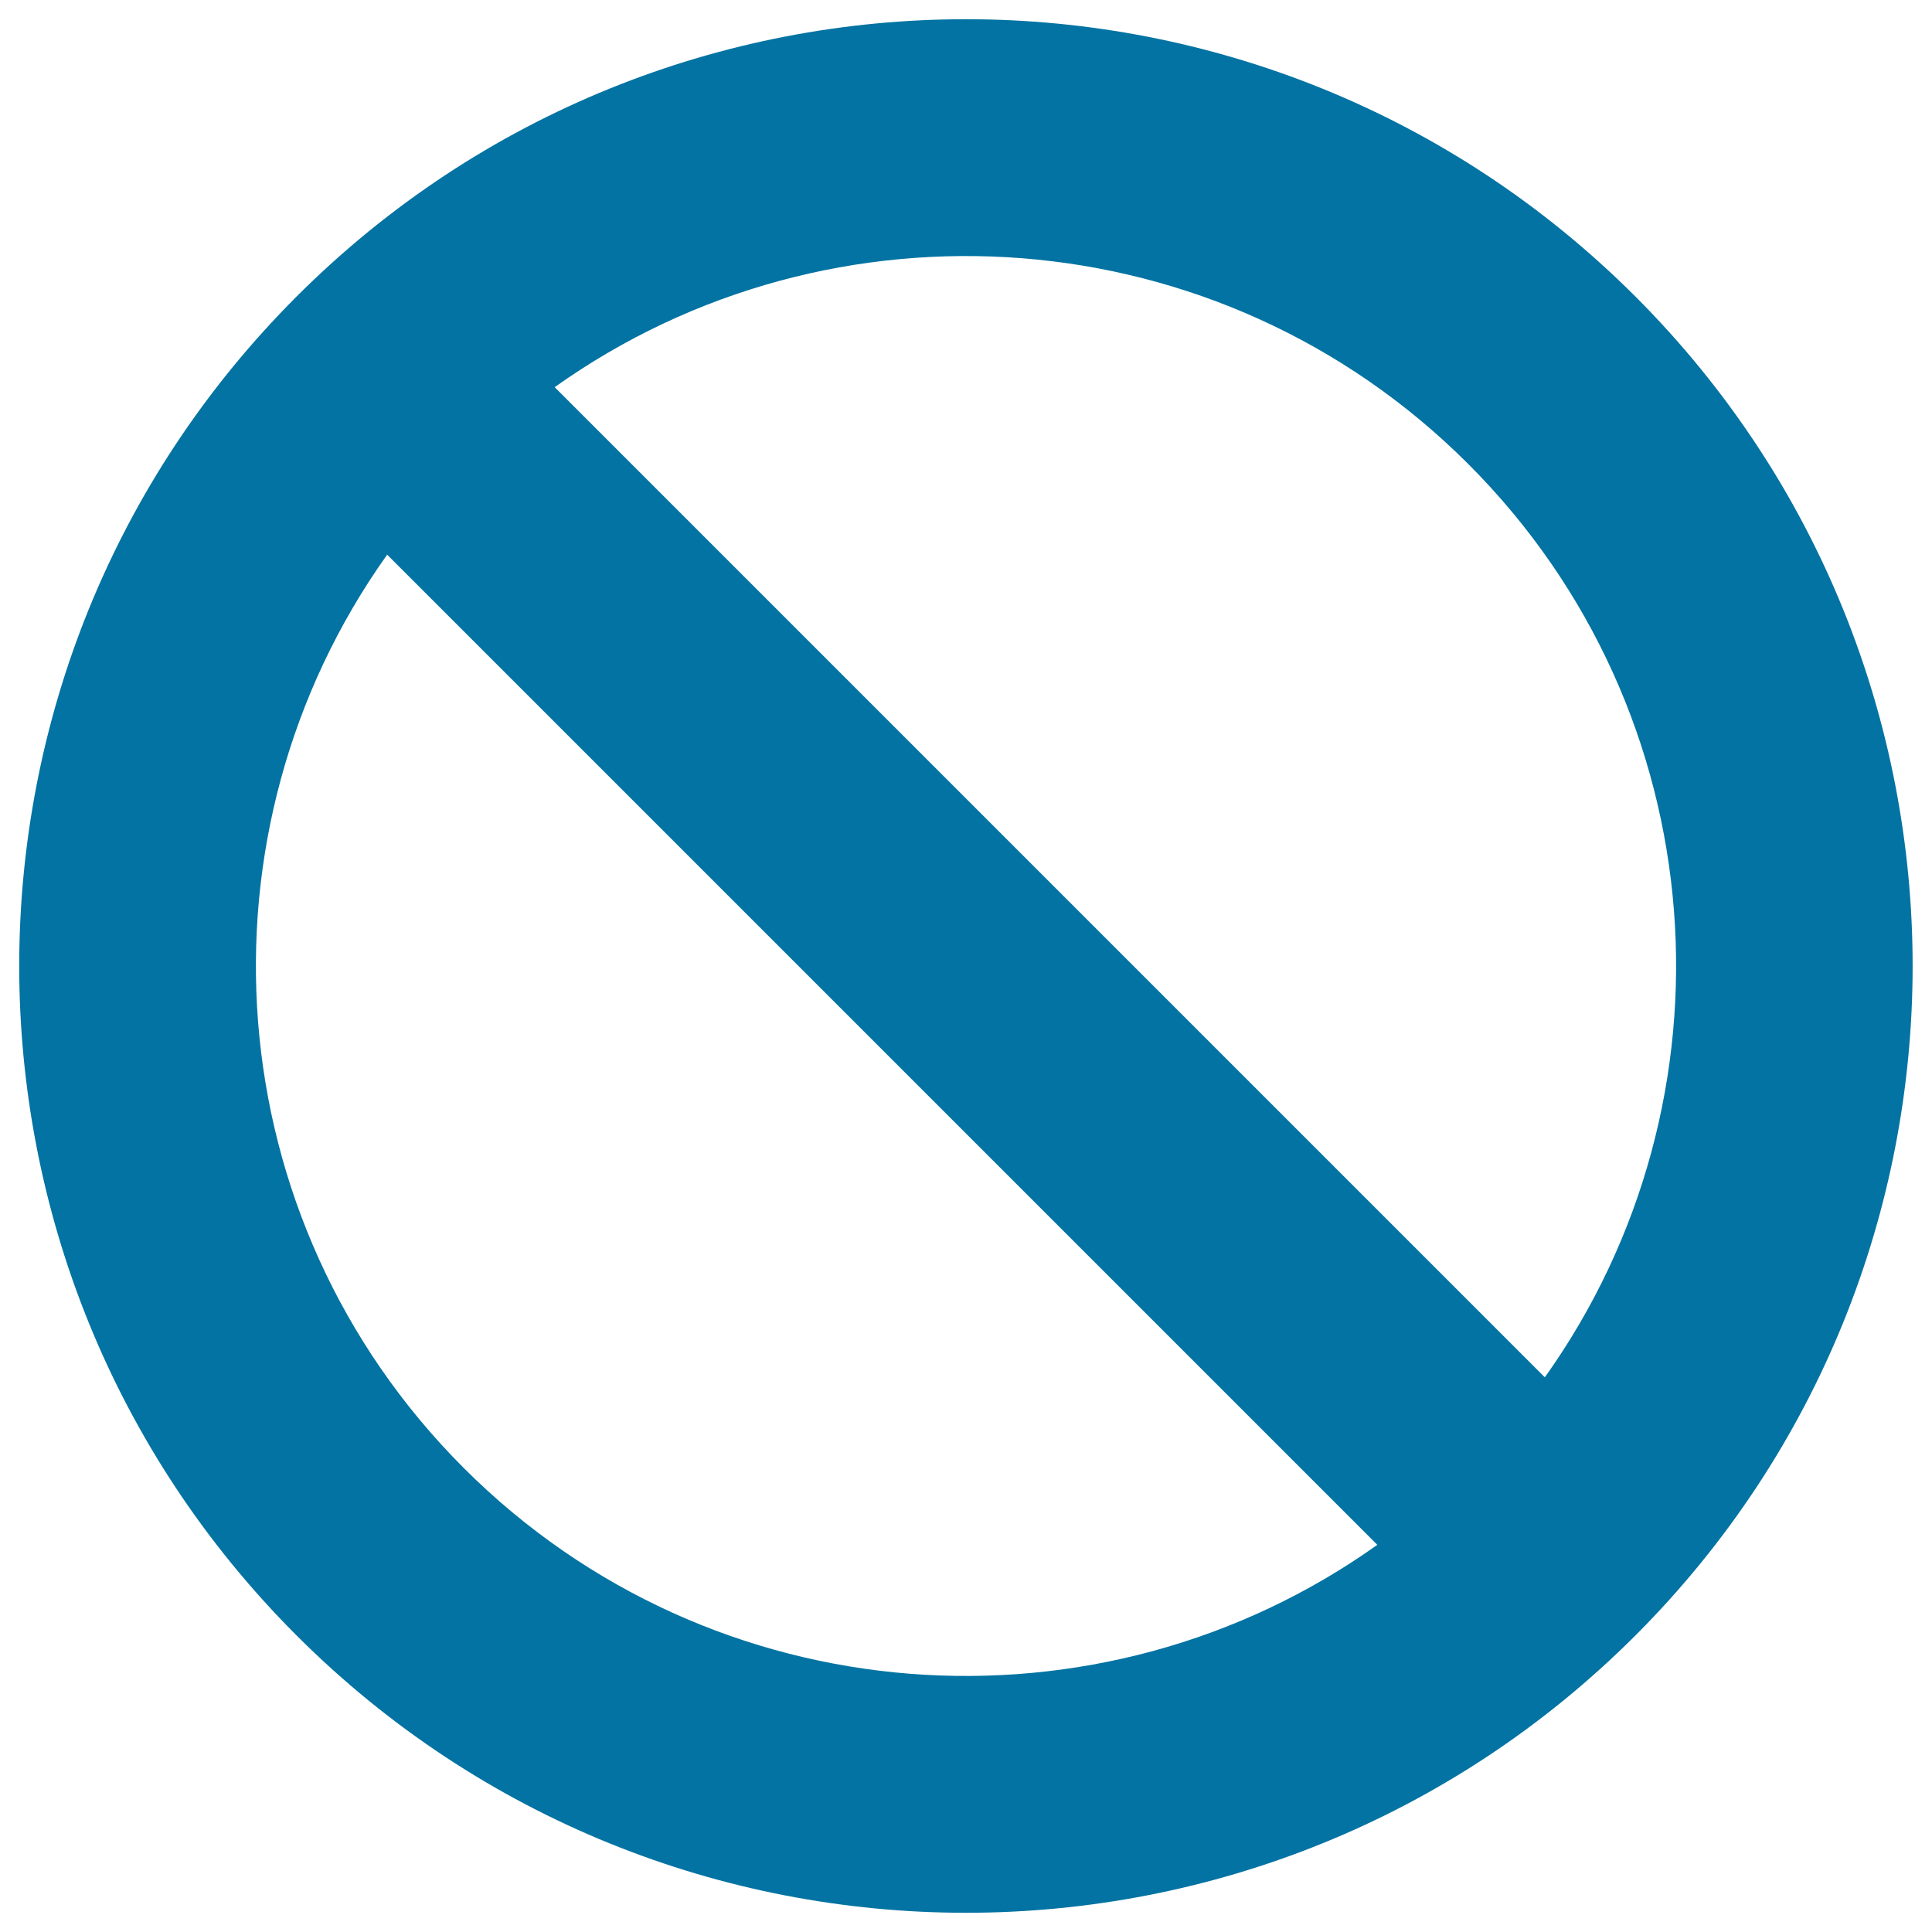 <svg xmlns="http://www.w3.org/2000/svg" viewBox="0 0 1000 1000" style="fill:#0273a2">
<title>List Status   Cancel  Reject (PX) SVG icon</title>
<path d="M846.5,153.5c-191.4-191.4-501.6-191.4-693,0s-191.4,501.6,0,693c191.4,191.4,501.6,191.4,693,0C1037.8,655.1,1037.8,344.9,846.5,153.5z M759.9,240.1c128.8,128.8,142,329.3,39.7,472.8L287.1,200.4C430.6,98.2,631.1,111.4,759.9,240.1z M240.1,759.9c-128.8-128.8-142-329.3-39.7-472.8l512.5,512.5C569.4,901.8,368.9,888.6,240.1,759.9z"/>
</svg>